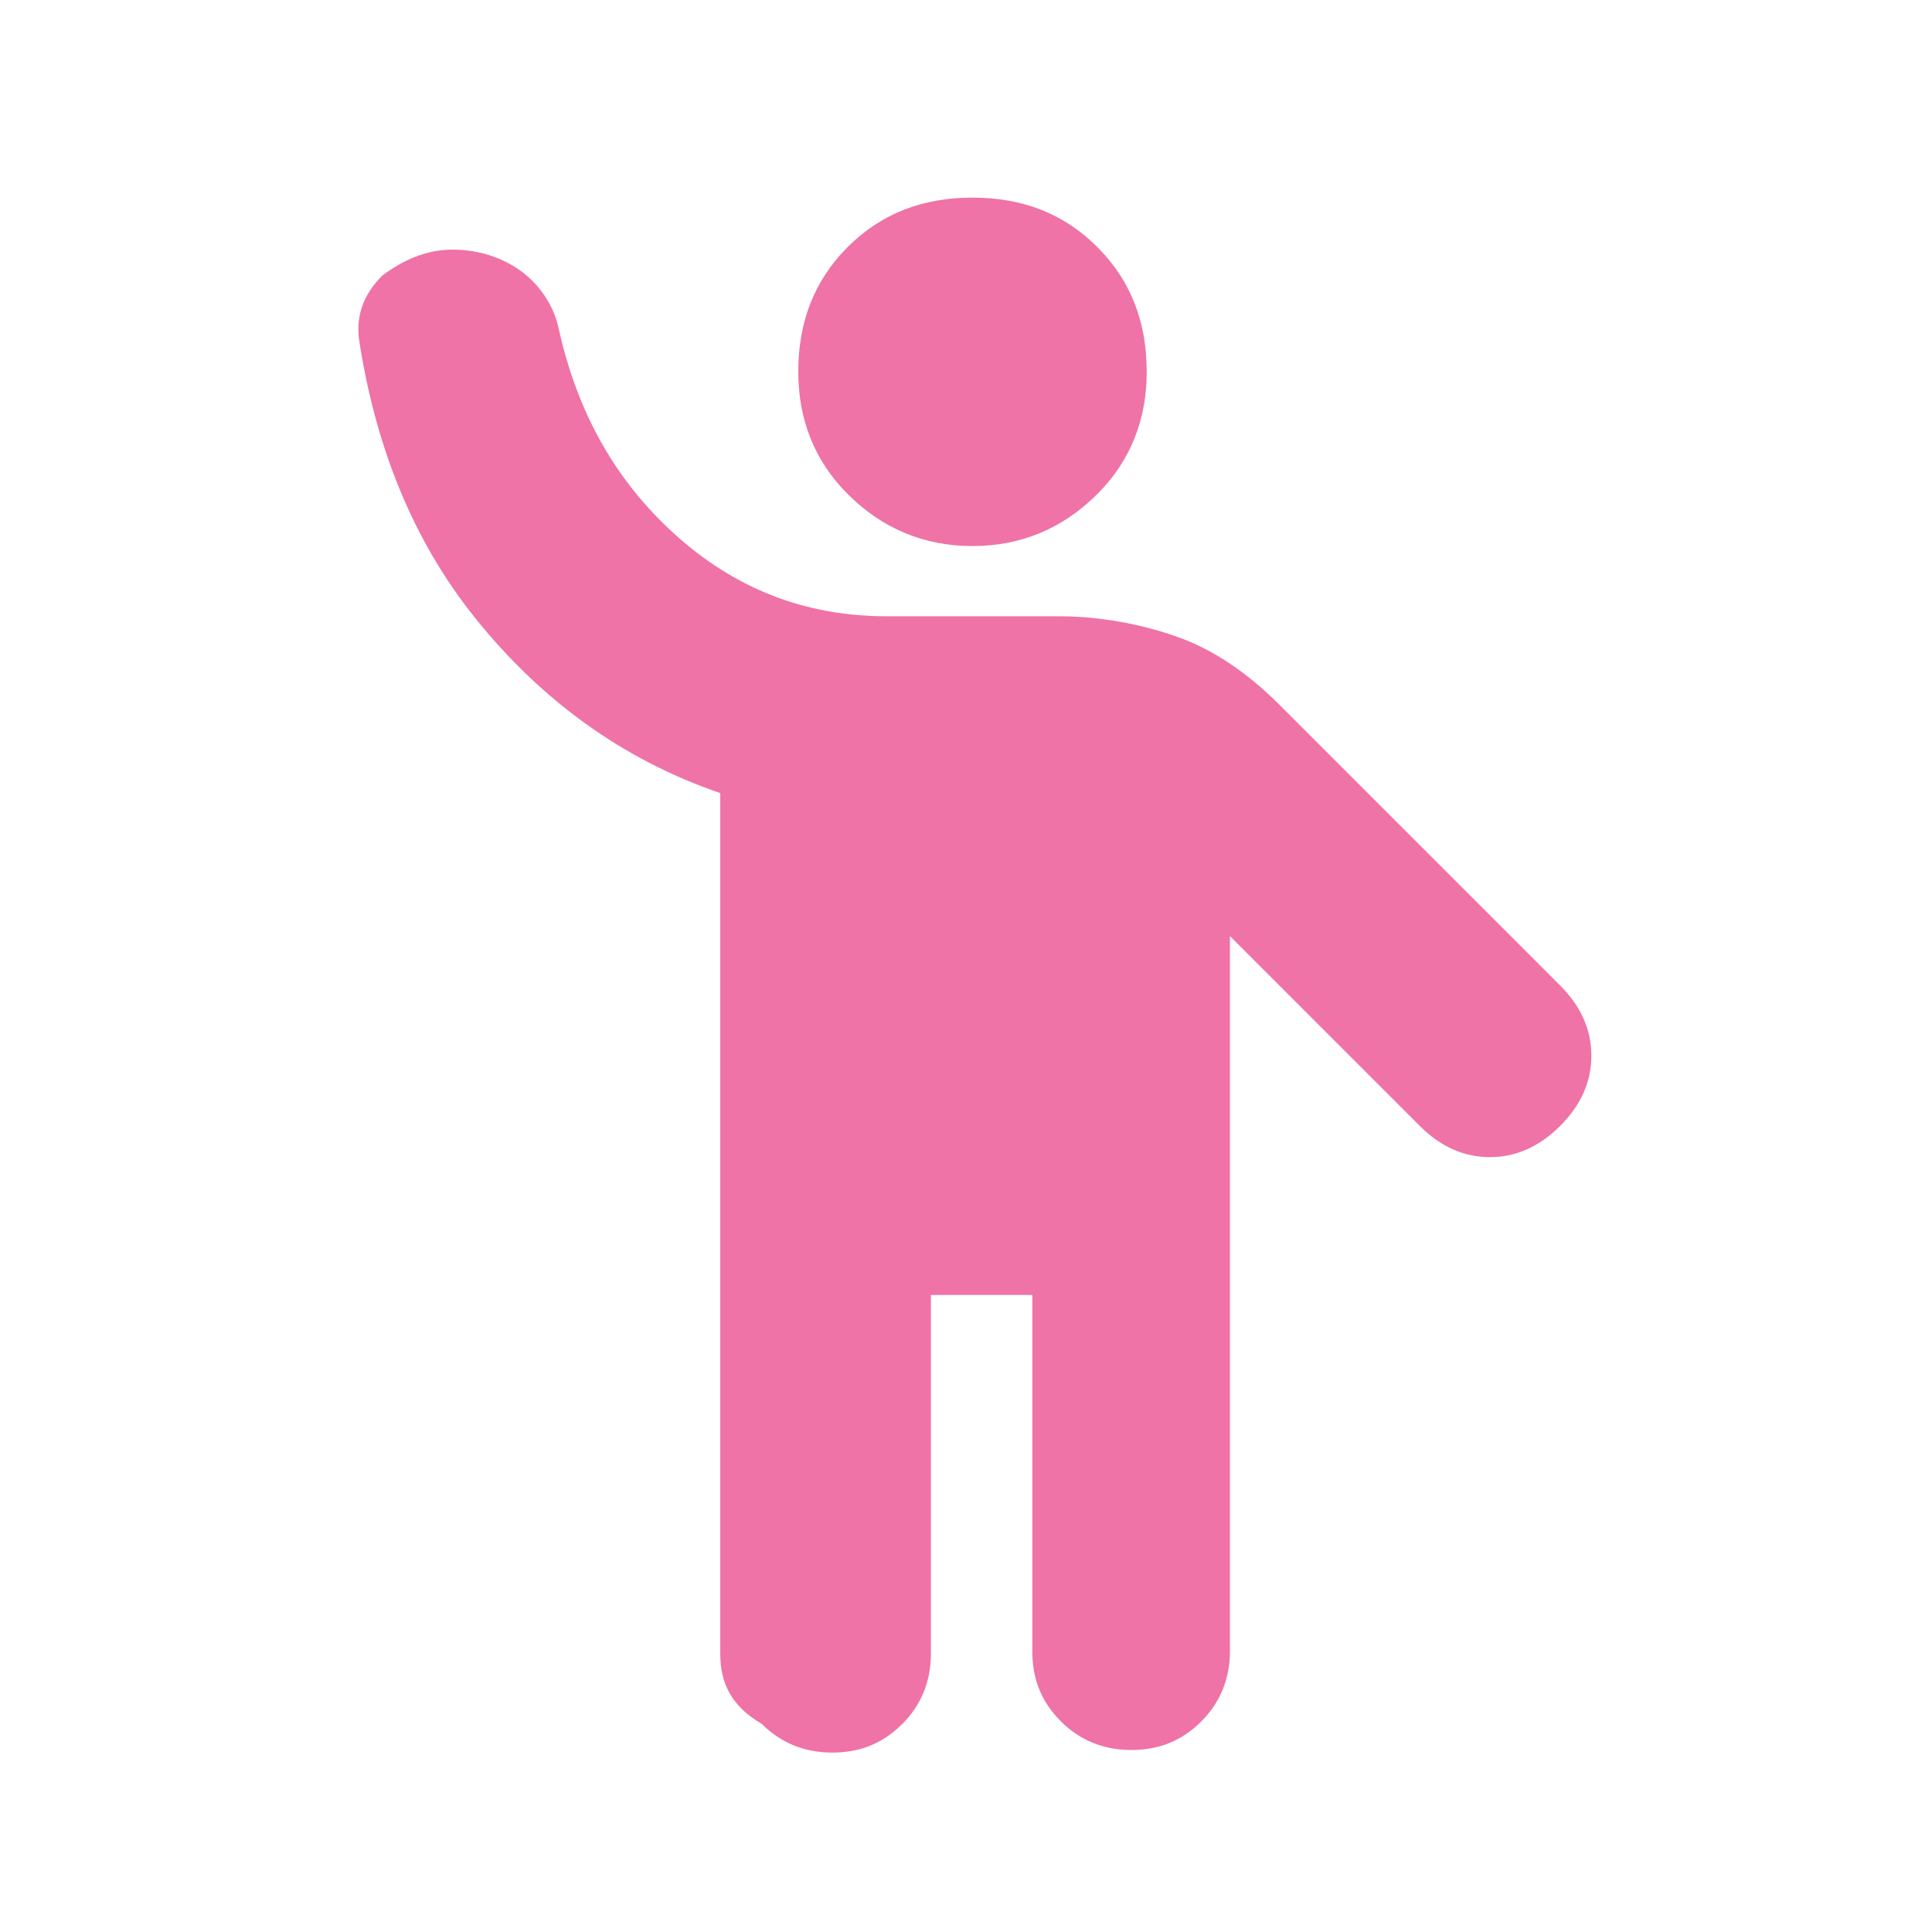 <?xml version="1.0" encoding="utf-8"?>
<!-- Generator: Adobe Illustrator 24.0.1, SVG Export Plug-In . SVG Version: 6.00 Build 0)  -->
<svg version="1.1" id="Layer_1" xmlns="http://www.w3.org/2000/svg" xmlns:xlink="http://www.w3.org/1999/xlink" x="0px" y="0px"
	 viewBox="0 0 74.3 74.3" style="enable-background:new 0 0 74.3 74.3;" xml:space="preserve">
<style type="text/css">
	.st0{fill:#EF73A6;}
</style>
<g>
	<g>
		<path class="st0" d="M27.7,63.6V30.5c-3.8-1.3-6.9-3.6-9.4-6.7S14.4,17,13.8,13c-0.1-0.9,0.2-1.7,0.9-2.4c0.8-0.6,1.7-1,2.7-1
			c1,0,1.9,0.3,2.6,0.8s1.3,1.3,1.5,2.3c0.7,3.1,2.1,5.7,4.4,7.8s5,3.2,8.2,3.2h6.6c1.6,0,3.2,0.3,4.6,0.8c1.4,0.5,2.7,1.4,3.9,2.6
			L60,37.9c0.8,0.8,1.2,1.7,1.2,2.7s-0.4,1.9-1.2,2.7c-0.8,0.8-1.7,1.2-2.7,1.2s-1.9-0.4-2.7-1.2l-7.3-7.3v27.5c0,1.1-0.4,2-1.1,2.7
			c-0.8,0.8-1.7,1.1-2.7,1.1c-1.1,0-2-0.4-2.7-1.1c-0.8-0.8-1.1-1.7-1.1-2.7V49.8h-3.9v13.8c0,1.1-0.4,2-1.1,2.7
			c-0.8,0.8-1.7,1.1-2.7,1.1c-1.1,0-2-0.4-2.7-1.1C28.1,65.6,27.7,64.7,27.7,63.6z M37.4,21c-1.9,0-3.5-0.7-4.8-2
			c-1.3-1.3-1.9-2.9-1.9-4.7c0-1.9,0.6-3.5,1.9-4.8c1.3-1.3,2.9-1.9,4.8-1.9c1.9,0,3.5,0.6,4.8,1.9s1.9,2.9,1.9,4.8
			c0,1.8-0.6,3.4-1.9,4.7C40.9,20.3,39.3,21,37.4,21z"/>
	</g>
</g>
</svg>
